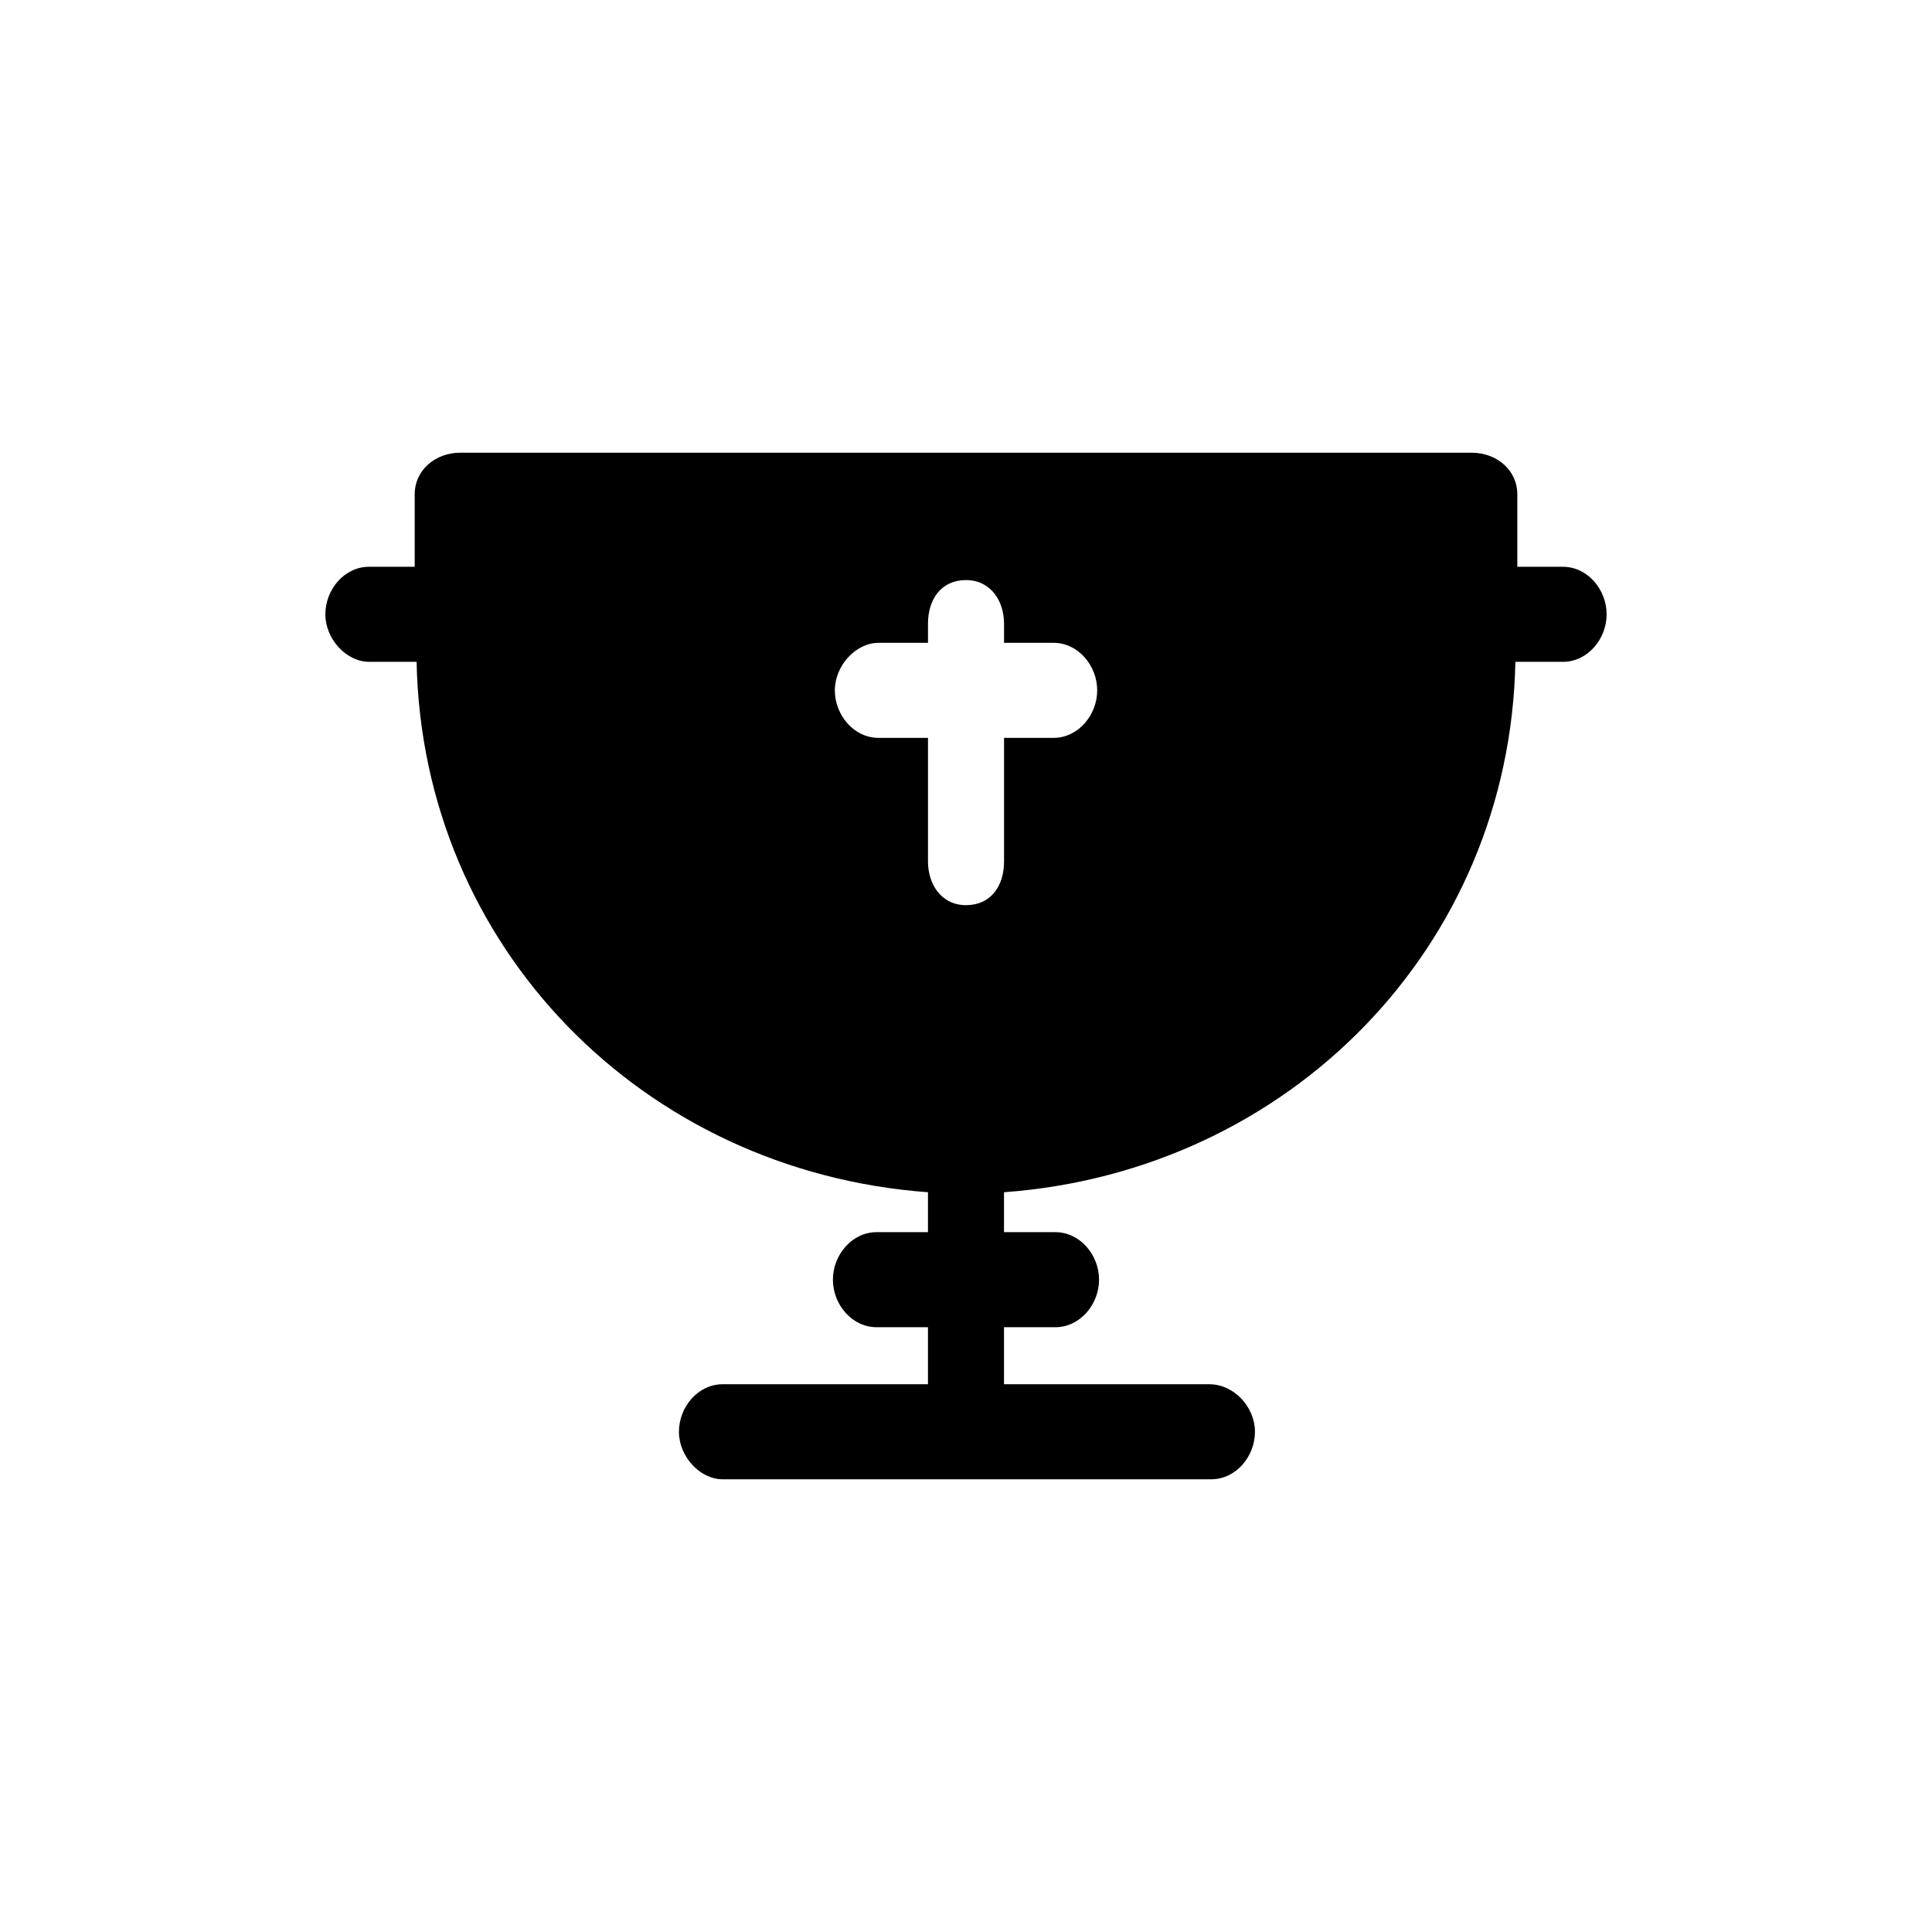 <?xml version="1.0" encoding="UTF-8"?>
<!-- Uploaded to: SVG Repo, www.svgrepo.com, Generator: SVG Repo Mixer Tools -->
<svg fill="#000000" width="800px" height="800px" version="1.1" viewBox="144 144 512 512" xmlns="http://www.w3.org/2000/svg">
 <path d="m558.2 294.2h-12.094v-19.145c0-6.551-5.543-11.082-12.09-11.082l-268.03-0.004c-6.551 0-12.09 4.535-12.09 11.082v19.148h-12.09c-6.551 0-11.586 6.047-11.586 12.594 0 6.551 5.543 12.594 11.586 12.594h12.594c1.512 75.574 59.953 135.02 135.52 140.57v10.578h-13.602c-6.551 0-11.59 6.047-11.59 12.598 0 6.547 5.039 12.594 11.59 12.594h13.602v15.113h-54.41c-6.551 0-11.586 6.047-11.586 12.594 0 6.551 5.543 12.594 11.586 12.594h129.48c6.551 0 11.586-6.047 11.586-12.594 0-6.547-5.543-12.594-12.094-12.594h-54.41v-15.113h13.602c6.551 0 11.586-6.047 11.586-12.594 0.004-6.551-5.035-12.598-11.586-12.598h-13.602v-10.578c75.57-5.543 134.02-64.992 135.52-140.56h12.594c6.551 0 11.586-6.047 11.586-12.594 0.004-6.551-5.031-12.598-11.582-12.598zm-135.02 45.344h-13.098v32.746c0 6.551-3.527 11.586-10.078 11.586-6.551 0-10.078-5.543-10.078-11.586l0.004-32.746h-13.098c-6.551 0-11.586-6.047-11.586-12.594 0-6.551 5.543-12.594 11.586-12.594l13.098-0.004v-5.039c0-6.551 3.527-11.586 10.078-11.586s10.078 5.543 10.078 11.586v5.039h13.098c6.551 0 11.586 6.047 11.586 12.594 0 6.551-5.039 12.598-11.59 12.598z"/>
</svg>